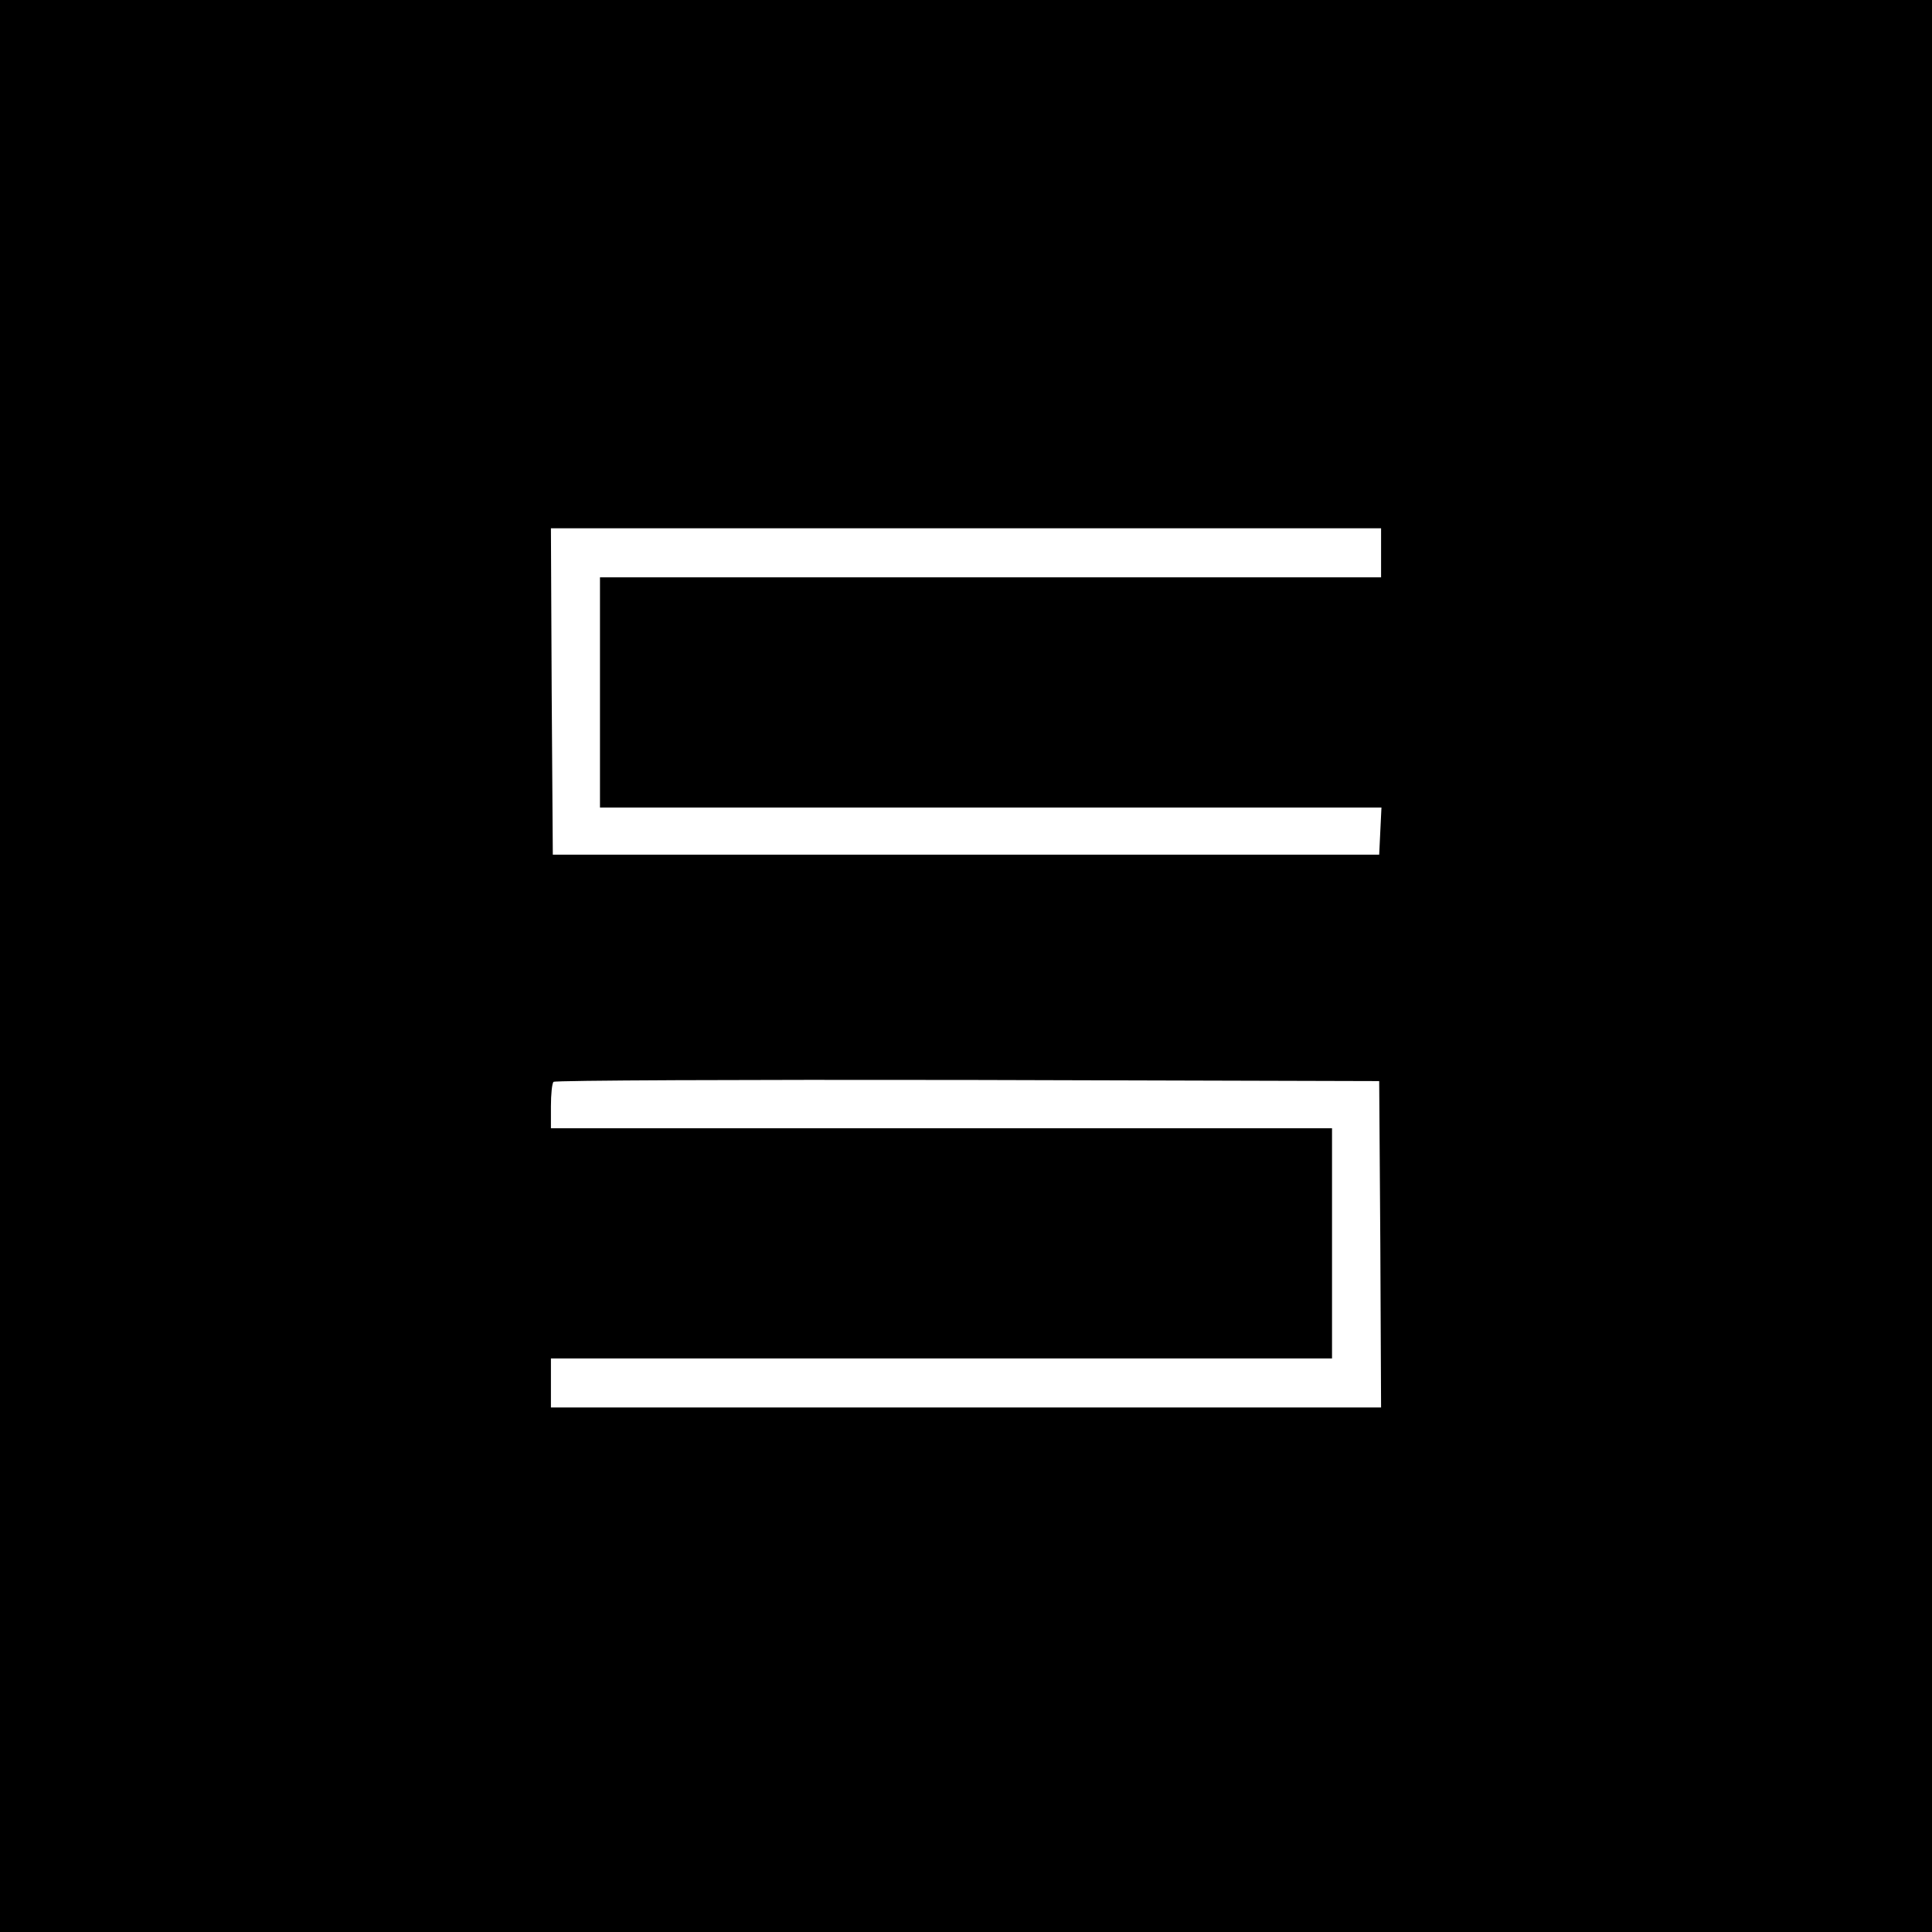 <?xml version="1.0" standalone="no"?>
<!DOCTYPE svg PUBLIC "-//W3C//DTD SVG 20010904//EN"
 "http://www.w3.org/TR/2001/REC-SVG-20010904/DTD/svg10.dtd">
<svg version="1.0" xmlns="http://www.w3.org/2000/svg"
 width="512pt" height="512pt" viewBox="0 0 512 512"
 preserveAspectRatio="xMidYMid meet">
<g transform="translate(0,512) scale(0.1,-0.1)"
fill="#000000" stroke="none">
<path d="M0 2560 l0 -2560 2560 0 2560 0 0 2560 0 2560 -2560 0 -2560 0 0
-2560z m3660 1095 l0 -65 -1035 0 -1035 0 0 -305 0 -305 1035 0 1036 0 -3 -62
-3 -63 -1095 0 -1095 0 -3 433 -2 432 1100 0 1100 0 0 -65z m-2 -1832 l2 -433
-1100 0 -1100 0 0 65 0 65 1035 0 1035 0 0 305 0 305 -1035 0 -1035 0 0 58 c0
32 3 62 7 65 3 4 497 6 1097 5 l1091 -3 3 -432z"/>
</g>
</svg>
